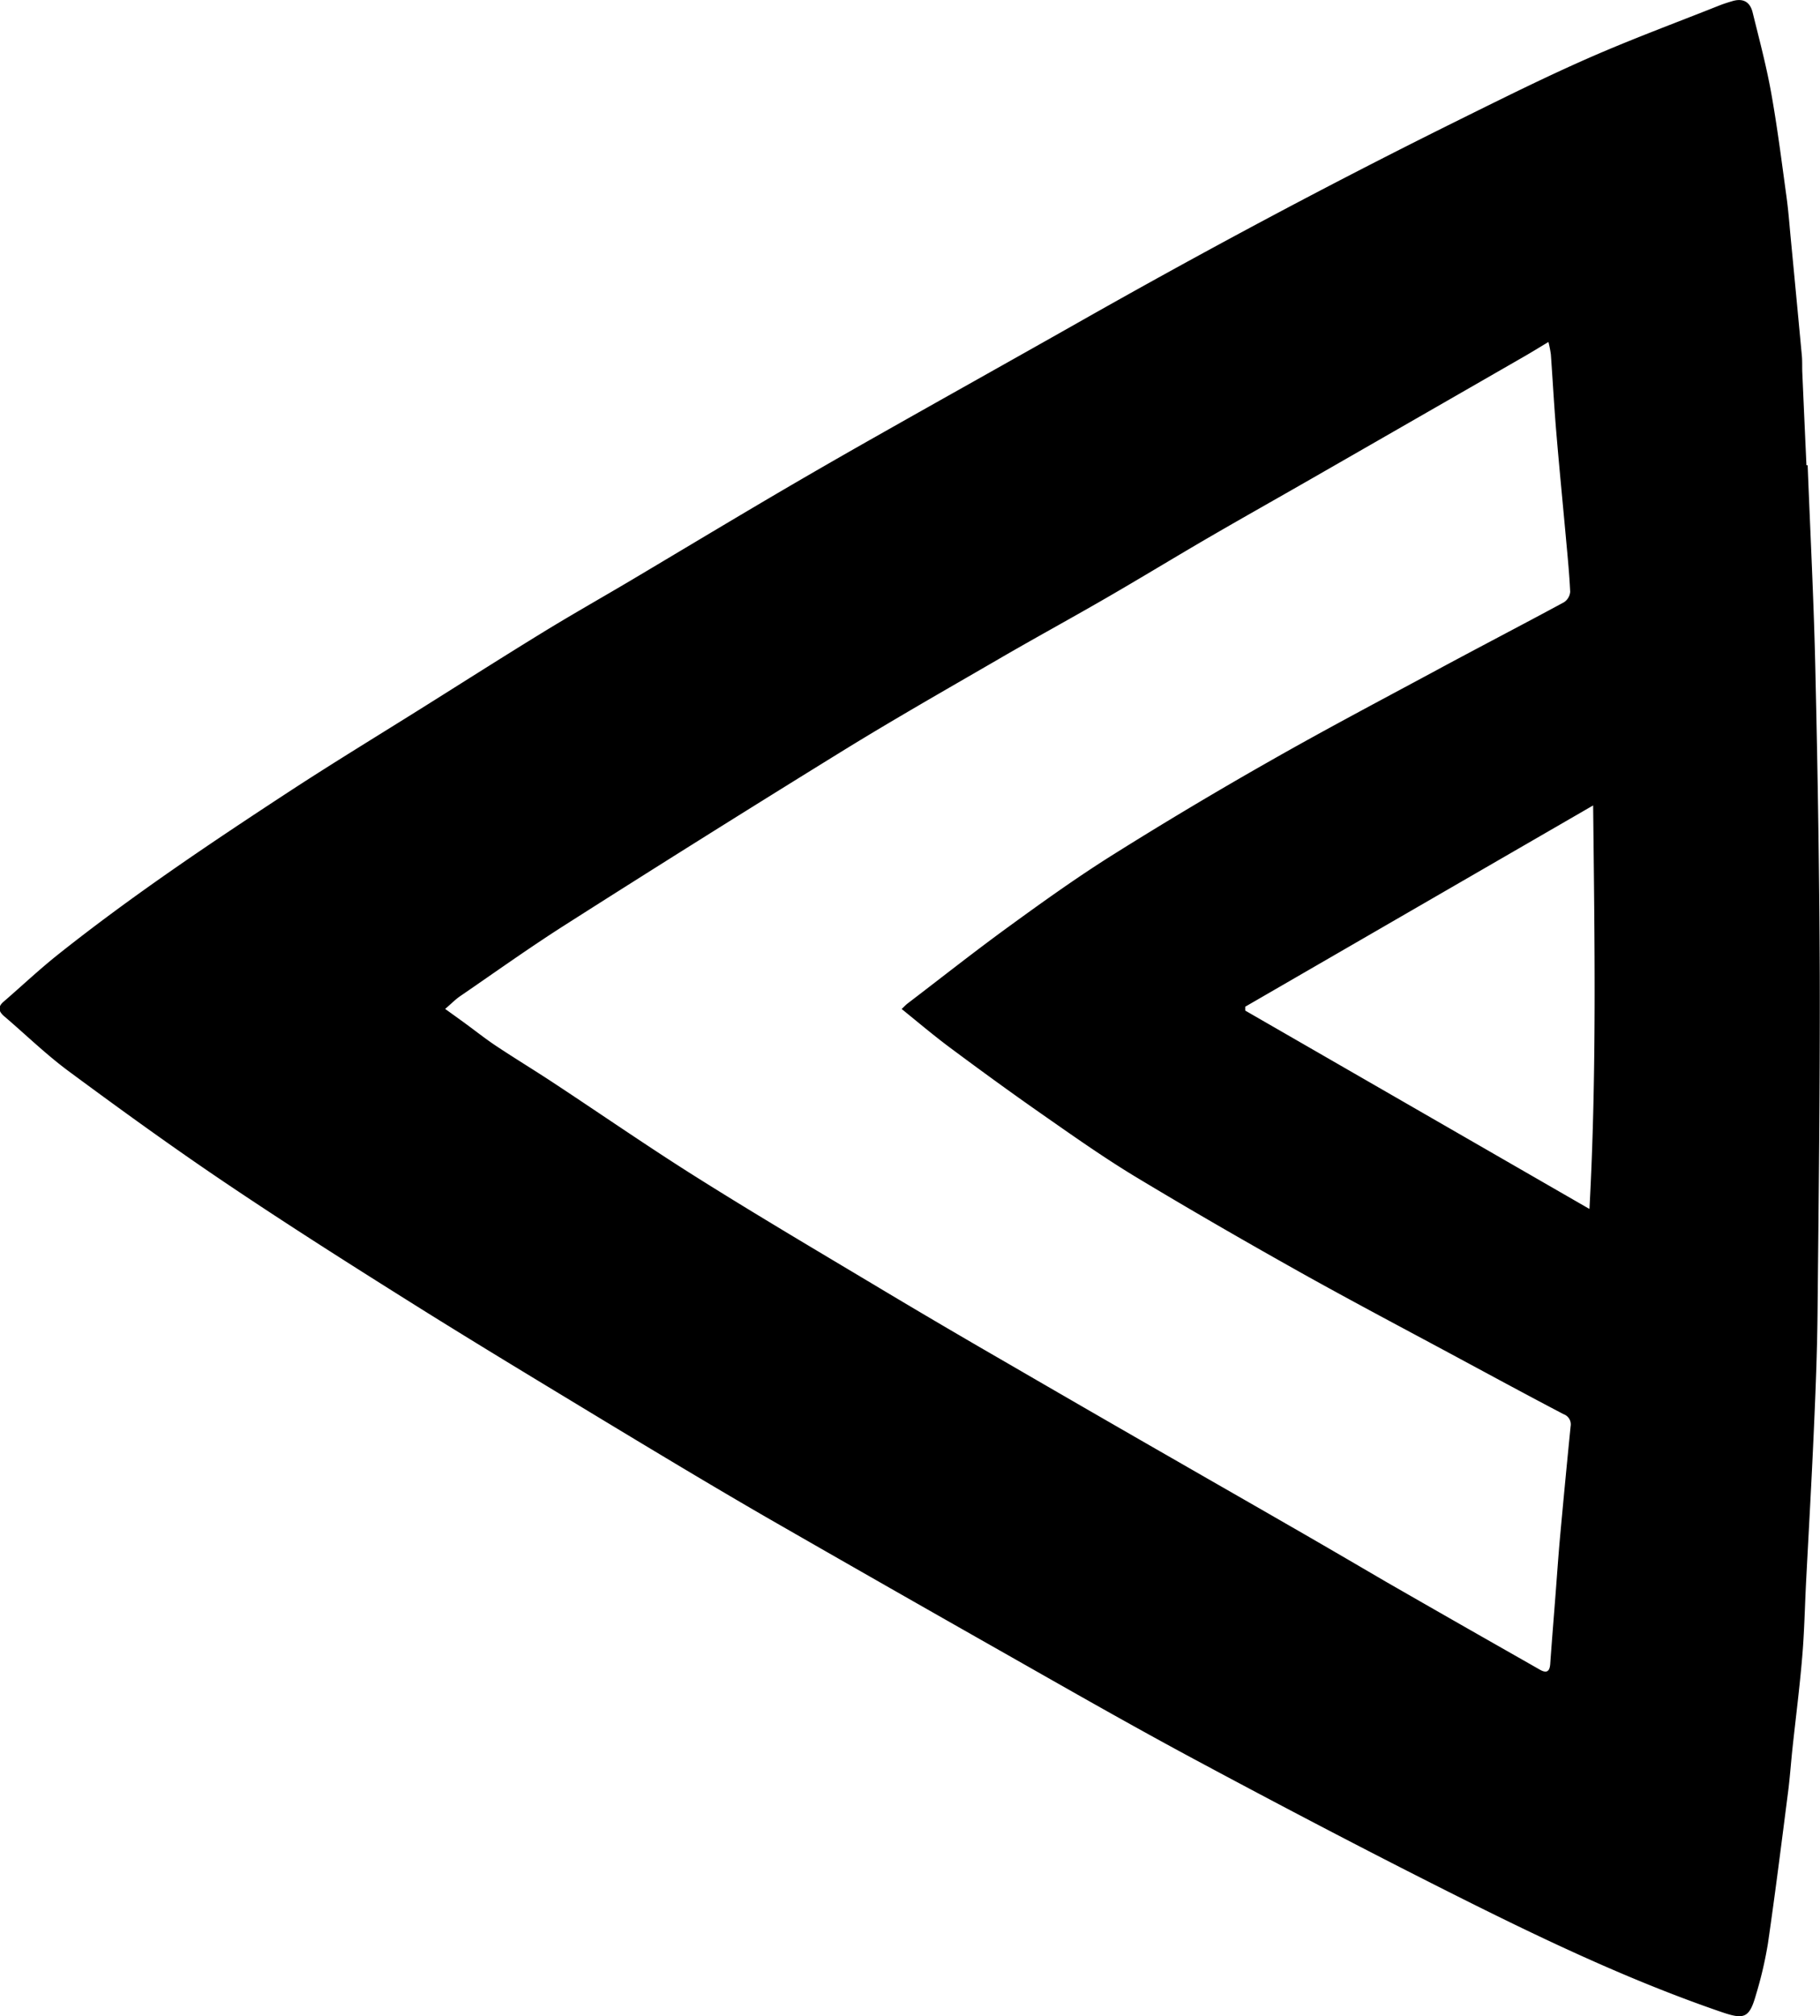 <svg id="Calque_1" data-name="Calque 1" xmlns="http://www.w3.org/2000/svg" viewBox="0 0 464.58 514.63">
<path d="M707.38,351c.7,18,1.64,35.93,2,53.9.59,25.48,1,51,1.09,76.46.07,28.73-.28,57.46-.57,86.19-.1,9.82-.49,19.64-.93,29.46-.57,13.05-1.32,26.09-2,39.14-.32,6.4-.44,12.81-1,19.2-.65,7.77-1.65,15.51-2.48,23.27-.39,3.72-.65,7.45-1.13,11.16-1.65,12.86-3.26,25.73-5.13,38.57a101.91,101.91,0,0,1-3.09,13.2c-1.66,5.81-3,6.21-8.74,4.25-24.27-8.32-47.31-19.42-70.15-30.92-21.44-10.79-42.71-21.95-63.87-33.3-16.38-8.78-32.5-18-48.68-27.19q-30.74-17.42-61.34-35c-13.72-7.94-27.31-16.12-40.88-24.32-16-9.69-32.09-19.38-48-29.34-16.23-10.18-32.43-20.44-48.32-31.13-13.78-9.26-27.23-19-40.6-28.88-5.8-4.28-11-9.36-16.51-14.06-1.39-1.19-1.78-2.35-.22-3.71,4.71-4.07,9.25-8.36,14.12-12.22,18.72-14.87,38.55-28.18,58.53-41.26,11.52-7.54,23.29-14.68,34.95-22,10.12-6.35,20.19-12.76,30.37-19,7.35-4.5,14.86-8.74,22.28-13.14,11.77-7,23.49-14.05,35.29-21q13.51-7.95,27.17-15.67c17.09-9.68,34.25-19.25,51.34-28.93,31.54-17.88,63.47-35,95.94-51.11,11.32-5.6,22.62-11.27,34.17-16.36,11.14-4.92,22.6-9.14,33.92-13.65,1.07-.42,2.17-.76,3.28-1.09,2.64-.77,4.46.12,5.14,2.88,1.69,6.84,3.51,13.67,4.75,20.6,1.57,8.76,2.68,17.6,3.89,26.41.49,3.54.75,7.1,1.09,10.65q1.44,15,2.84,30c.13,1.41.05,2.83.11,4.25q.52,11.84,1.06,23.68Zm-66.17-31.47c-2.46,1.48-4.36,2.65-6.29,3.76q-27.21,15.65-54.43,31.27c-8.48,4.87-17,9.65-25.47,14.57-9,5.22-17.84,10.63-26.83,15.82-9.34,5.4-18.82,10.55-28.15,16-13.15,7.62-26.36,15.15-39.3,23.14Q425.24,446,390,468.45c-9,5.74-17.75,12-26.58,18.05-1.27.87-2.35,2-3.84,3.26,2.08,1.5,3.58,2.57,5.07,3.66,2.63,1.92,5.18,3.95,7.88,5.75,4.83,3.21,9.78,6.21,14.62,9.4,12.36,8.14,24.53,16.58,37.06,24.44,15.26,9.59,30.79,18.75,46.25,28q15.92,9.53,32,18.8,22.07,12.82,44.21,25.52c9.13,5.26,18.29,10.48,27.42,15.75C582.68,626,591.22,631,599.78,636q10.77,6.19,21.57,12.35c5.85,3.34,11.71,6.66,17.56,10,1.7,1,2.61.71,2.76-1.42.41-5.89.9-11.78,1.35-17.67.38-4.89.71-9.78,1.15-14.67q1.29-14.15,2.7-28.28a2.76,2.76,0,0,0-1.78-3.1c-8.81-4.61-17.56-9.35-26.32-14.07-13.73-7.4-27.53-14.66-41.14-22.28-14.11-7.91-28.13-16-42-24.36-8.24-5-16.11-10.57-24-16.08s-15.41-11-23-16.64c-4.24-3.15-8.28-6.57-12.52-10,.65-.61,1-1,1.49-1.39,8.66-6.6,17.2-13.36,26-19.75,8.66-6.3,17.39-12.55,26.46-18.24q19.83-12.44,40.21-24c13.7-7.8,27.64-15.17,41.53-22.64,11.09-6,22.27-11.79,33.36-17.79a3.53,3.53,0,0,0,1.6-2.67c-.21-4.64-.68-9.28-1.1-13.92-.82-9-1.71-18-2.46-27-.55-6.55-.9-13.12-1.37-19.67A27.06,27.06,0,0,0,641.21,319.54Zm10.47,221.29c1.87-34.45,1.32-68.31.94-103l-88.8,51.37v1Z" transform="translate(-245.95 -232.24)"/>
    <style>
        path {fill: #000}
        @media (prefers-color-scheme: dark) {
            path {fill: #fff}
        }
    </style>
</svg>